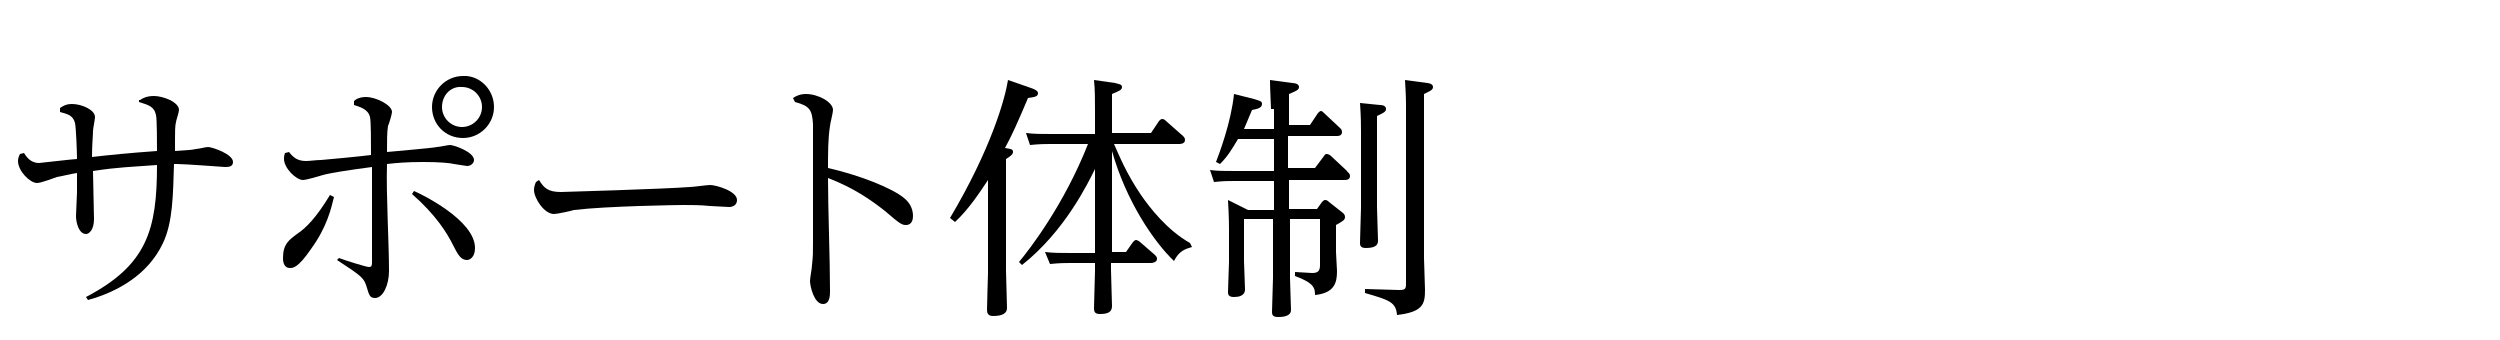 <?xml version="1.0" encoding="utf-8"?>
<!-- Generator: Adobe Illustrator 21.1.0, SVG Export Plug-In . SVG Version: 6.00 Build 0)  -->
<svg version="1.1" id="レイヤー_1" xmlns="http://www.w3.org/2000/svg" xmlns:xlink="http://www.w3.org/1999/xlink" x="0px"
	 y="0px" viewBox="0 0 250 34" style="enable-background:new 0 0 250 34;" xml:space="preserve">
<style type="text/css">
	.st0{fill:none;}
</style>
<g>
	<path d="M14,10c0.3-0.2,0.7-0.4,1.4-0.4c0.9,0,2.5,0.6,2.5,1.4c0,0.2-0.3,1.1-0.3,1.2c-0.1,0.4-0.1,0.7-0.1,2.9
		c1.5-0.1,1.6-0.1,2.1-0.2c0.2,0,1-0.2,1.2-0.2c0.4,0,2.5,0.7,2.5,1.5c0,0.5-0.5,0.5-0.8,0.5c-0.1,0-4-0.3-4.8-0.3h-0.3
		c-0.1,3-0.1,5.8-1.1,7.9c-1.5,3.2-4.6,4.9-7.5,5.7l-0.2-0.3c6.1-3.2,7.1-6.7,7.1-13.2c-2.6,0.2-3.8,0.2-6.4,0.6
		c0,0.8,0.1,4.1,0.1,4.8c0,1.1-0.5,1.5-0.8,1.5c-0.7,0-1-1.1-1-1.8c0-0.4,0.1-2,0.1-2.4v-1.9c-0.7,0.1-1.4,0.3-2,0.4
		c-0.3,0.1-1.6,0.6-2,0.6c-0.7,0-1.9-1.2-1.9-2.2c0-0.3,0.1-0.5,0.2-0.7l0.4-0.1c0.2,0.3,0.6,1,1.5,1c0.1,0,3.5-0.4,3.8-0.4
		c0-0.7-0.1-3.2-0.2-3.6c-0.2-0.8-0.8-0.9-1.5-1.1l0-0.4c0.3-0.2,0.6-0.4,1.2-0.4c1,0,2.3,0.6,2.3,1.3c0,0.2-0.2,1.2-0.2,1.4
		c0,0.5-0.1,1.3-0.1,2.6c1.7-0.2,3.7-0.4,6.5-0.6c0-0.7,0-3.2-0.1-3.6c-0.2-0.9-0.8-1-1.7-1.3V10z"/>
	<path d="M33.4,19.7c-0.3,1.2-0.7,3-2.3,5.2c-1.3,1.9-1.8,1.9-2.1,1.9c-0.7,0-0.7-0.8-0.7-1c0-1.4,0.6-1.8,1.4-2.4
		c0.9-0.6,1.9-1.6,3.3-3.9L33.4,19.7z M33.9,25.8c0.5,0.2,2.7,0.9,3,0.9c0.3,0,0.3-0.2,0.3-0.6v-9.4c-2.3,0.3-4.2,0.6-4.9,0.8
		c-0.3,0.1-1.7,0.5-2,0.5c-0.7,0-1.9-1.2-1.9-2.1c0-0.2,0-0.3,0.1-0.6l0.4-0.1c0.4,0.5,0.8,0.9,1.7,0.9c0.4,0,1-0.1,1.5-0.1
		c0.2,0,4.3-0.4,5-0.5c0-1.3,0-3.4-0.1-3.8c-0.2-0.8-1-1-1.6-1.2l0-0.4c0.2-0.2,0.6-0.4,1.2-0.4c1,0,2.6,0.8,2.6,1.5
		c0,0.2-0.3,1.2-0.4,1.4c-0.1,0.6-0.1,1.4-0.1,2.6c1-0.1,4.6-0.4,5-0.5c0.2,0,1.1-0.2,1.3-0.2c0.4,0,2.4,0.7,2.4,1.5
		c0,0.3-0.3,0.6-0.7,0.6c-0.1,0-1.2-0.2-1.3-0.2c-0.4-0.1-1.4-0.2-3.1-0.2c-1.7,0-2.7,0.1-3.6,0.2c-0.1,3,0.2,7.8,0.2,10.7
		c0,1.4-0.6,2.7-1.4,2.7c-0.5,0-0.6-0.3-0.8-1c-0.3-1-0.4-1.1-3-2.8L33.9,25.8z M41.4,19.1c0.7,0.3,6.1,2.9,6.1,5.7
		c0,0.9-0.5,1.2-0.8,1.2c-0.6,0-0.9-0.5-1.4-1.5c-0.6-1.2-1.7-3-4.1-5.1L41.4,19.1z M49.4,10.7c0,1.7-1.4,3.1-3.1,3.1
		c-1.8,0-3.1-1.4-3.1-3.1s1.4-3.1,3.1-3.1C47.9,7.5,49.4,8.9,49.4,10.7z M44.2,10.7c0,1.1,0.9,2,2,2c1.1,0,2-0.9,2-2
		c0-1.1-0.9-2-2-2C45.1,8.6,44.2,9.5,44.2,10.7z"/>
	<path d="M53.9,18c0.5,0.8,0.9,1.2,2.2,1.2c0.1,0,10.3-0.3,12.9-0.5c0.3,0,1.7-0.2,2-0.2c0.6,0,2.7,0.6,2.7,1.5
		c0,0.5-0.4,0.7-0.8,0.7c-0.3,0-1.6-0.1-1.9-0.1c-0.9-0.1-1.9-0.1-2.7-0.1c-0.4,0-7.6,0.1-10.9,0.5c-0.3,0.1-1.7,0.4-2,0.4
		c-1,0-2-1.6-2-2.4c0-0.3,0.1-0.6,0.2-0.8L53.9,18z"/>
	<path d="M79.3,9.8c0.3-0.2,0.7-0.4,1.3-0.4c1.2,0,2.7,0.8,2.7,1.6c0,0.3-0.3,1.4-0.3,1.6c-0.2,1.2-0.2,2.8-0.2,4.2
		c3.1,0.7,6.4,2,7.6,3c0.5,0.4,0.9,1,0.9,1.8c0,0.9-0.6,0.9-0.7,0.9c-0.4,0-0.6-0.1-2.1-1.4c-1.4-1.1-3.1-2.3-5.7-3.3
		c0,3.1,0.2,8.1,0.2,11.3c0,0.4,0,1.3-0.7,1.3c-0.9,0-1.3-1.8-1.3-2.3c0-0.3,0.2-1.3,0.2-1.6c0.1-0.9,0.1-1.2,0.1-2.2
		c0-3.4,0-11.6,0-11.9c-0.1-1.4-0.3-1.8-1.8-2.2L79.3,9.8z"/>
	<path d="M103.1,8.8c0.6,0.2,0.7,0.4,0.7,0.5c0,0.4-0.4,0.4-1,0.5c-1.1,2.6-1.6,3.7-2.3,5c0.6,0.1,0.8,0.1,0.8,0.4
		c0,0.2-0.2,0.4-0.7,0.7v11.2c0,0.5,0.1,3.1,0.1,3.7c0,0.5-0.4,0.8-1.4,0.8c-0.5,0-0.6-0.3-0.6-0.6c0-0.6,0.1-3.5,0.1-3.7v-9.3
		c-0.8,1.2-1.9,2.9-3.3,4.2L95,21.8c4.1-6.9,5.5-11.9,5.8-13.8L103.1,8.8z M119.2,24.7c-0.7,0.2-1.3,0.4-1.8,1.4
		c-2-1.9-4.8-6-6.2-11v10.1h1.4l0.7-1c0.1-0.1,0.2-0.2,0.3-0.2c0.1,0,0.3,0.1,0.4,0.2l1.5,1.3c0.2,0.2,0.2,0.3,0.2,0.4
		c0,0.3-0.4,0.4-0.6,0.4h-4V27c0,0.6,0.1,3.1,0.1,3.6c0,0.6-0.4,0.8-1.2,0.8c-0.5,0-0.6-0.2-0.6-0.6c0-0.6,0.1-3.2,0.1-3.7v-0.8H107
		c-0.5,0-1,0-2,0.1l-0.5-1.2c0.8,0.1,1.6,0.1,2.6,0.1h2.4v-8.4c-0.7,1.4-3,6.2-7.3,9.6l-0.3-0.3c1-1.2,4.5-5.7,6.9-11.8h-3.8
		c-0.5,0-1,0-2,0.1l-0.4-1.2c0.8,0.1,1.5,0.1,2.6,0.1h4.3V11c0-0.9,0-2.1-0.1-3l2.1,0.3c0.3,0.1,0.7,0.1,0.7,0.4
		c0,0.3-0.3,0.4-1,0.7v3.9h3.9l0.8-1.2c0.1-0.1,0.2-0.2,0.3-0.2c0.2,0,0.3,0.1,0.4,0.2l1.7,1.5c0.1,0.1,0.2,0.2,0.2,0.4
		c0,0.4-0.5,0.4-0.6,0.4h-6.5c0.5,1.1,1.2,2.9,2.7,5.1c0.9,1.3,2.6,3.5,4.9,4.8L119.2,24.7z"/>
	<path d="M127.1,10.9c0-0.4-0.1-1.9-0.1-2.9l2.2,0.3c0.3,0,0.7,0.1,0.7,0.4c0,0.3-0.3,0.4-1,0.7v3.1h2.1l0.8-1.2
		c0.1-0.1,0.2-0.2,0.3-0.2c0.1,0,0.2,0.1,0.3,0.2l1.6,1.5c0.1,0.1,0.2,0.2,0.2,0.4c0,0.4-0.4,0.4-0.5,0.4h-4.9v3.2h2.7l0.9-1.2
		c0.1-0.2,0.2-0.2,0.3-0.2s0.3,0.1,0.4,0.2l1.6,1.5c0,0.1,0.3,0.2,0.3,0.5c0,0.4-0.4,0.4-0.6,0.4h-5.5v2.9h2.8l0.5-0.7
		c0.1-0.1,0.2-0.2,0.3-0.2c0.2,0,0.3,0.1,0.4,0.2l1.4,1.1c0.1,0.1,0.2,0.2,0.2,0.4c0,0.3-0.2,0.4-0.9,0.8v2.7c0,0.3,0.1,1.6,0.1,1.9
		c0,1.1-0.2,2.2-2.2,2.4c0-0.7-0.1-1.2-2-1.9v-0.4l1.7,0.1c0.6,0,0.8-0.2,0.8-0.8v-4.6h-3v5.9c0,0.5,0.1,2.8,0.1,3.2
		c0,0.7-1,0.7-1.3,0.7c-0.5,0-0.6-0.2-0.6-0.5c0-0.2,0.1-3.1,0.1-3.4v-5.9h-2.9v4.2c0,0.4,0.1,2.4,0.1,2.8c0,0.2,0,0.8-1.1,0.8
		c-0.5,0-0.6-0.2-0.6-0.5c0-0.5,0.1-2.6,0.1-3v-3.3c0-0.2,0-1.2-0.1-2.9l2,1h2.6v-2.9h-4c-0.7,0-1,0-2,0.1l-0.4-1.2
		c0.7,0.1,1.5,0.1,2.5,0.1h3.9v-3.2h-3.6c-0.6,1-1,1.7-1.8,2.5l-0.4-0.2c0.3-0.8,1.5-3.9,1.8-6.8l2,0.5c0.6,0.2,0.8,0.2,0.8,0.5
		c0,0.4-0.5,0.5-1,0.6c-0.3,0.7-0.5,1.2-0.8,1.9h3V10.9z M138,10.5c0.3,0,0.6,0.1,0.6,0.4c0,0.3-0.3,0.4-0.9,0.7v9.1
		c0,0.5,0.1,3,0.1,3.3c0,0.3,0,0.8-1.2,0.8c-0.5,0-0.6-0.2-0.6-0.5c0-0.6,0.1-3,0.1-3.5v-7.7c0-0.5,0-1.4-0.1-2.8L138,10.5z
		 M142.7,8.3c0.2,0,0.6,0.1,0.6,0.4c0,0.3-0.3,0.4-0.9,0.7v16.4c0,0.5,0.1,2.7,0.1,3.2c0,1.4-0.2,2.2-2.8,2.5
		c-0.1-1.3-0.8-1.5-3.2-2.2v-0.4l3.4,0.1c0.6,0,0.7-0.1,0.7-0.6v-18c0-1-0.1-2.2-0.1-2.4L142.7,8.3z"/>
</g>
<rect class="st0" width="250" height="34"/>
</svg>

